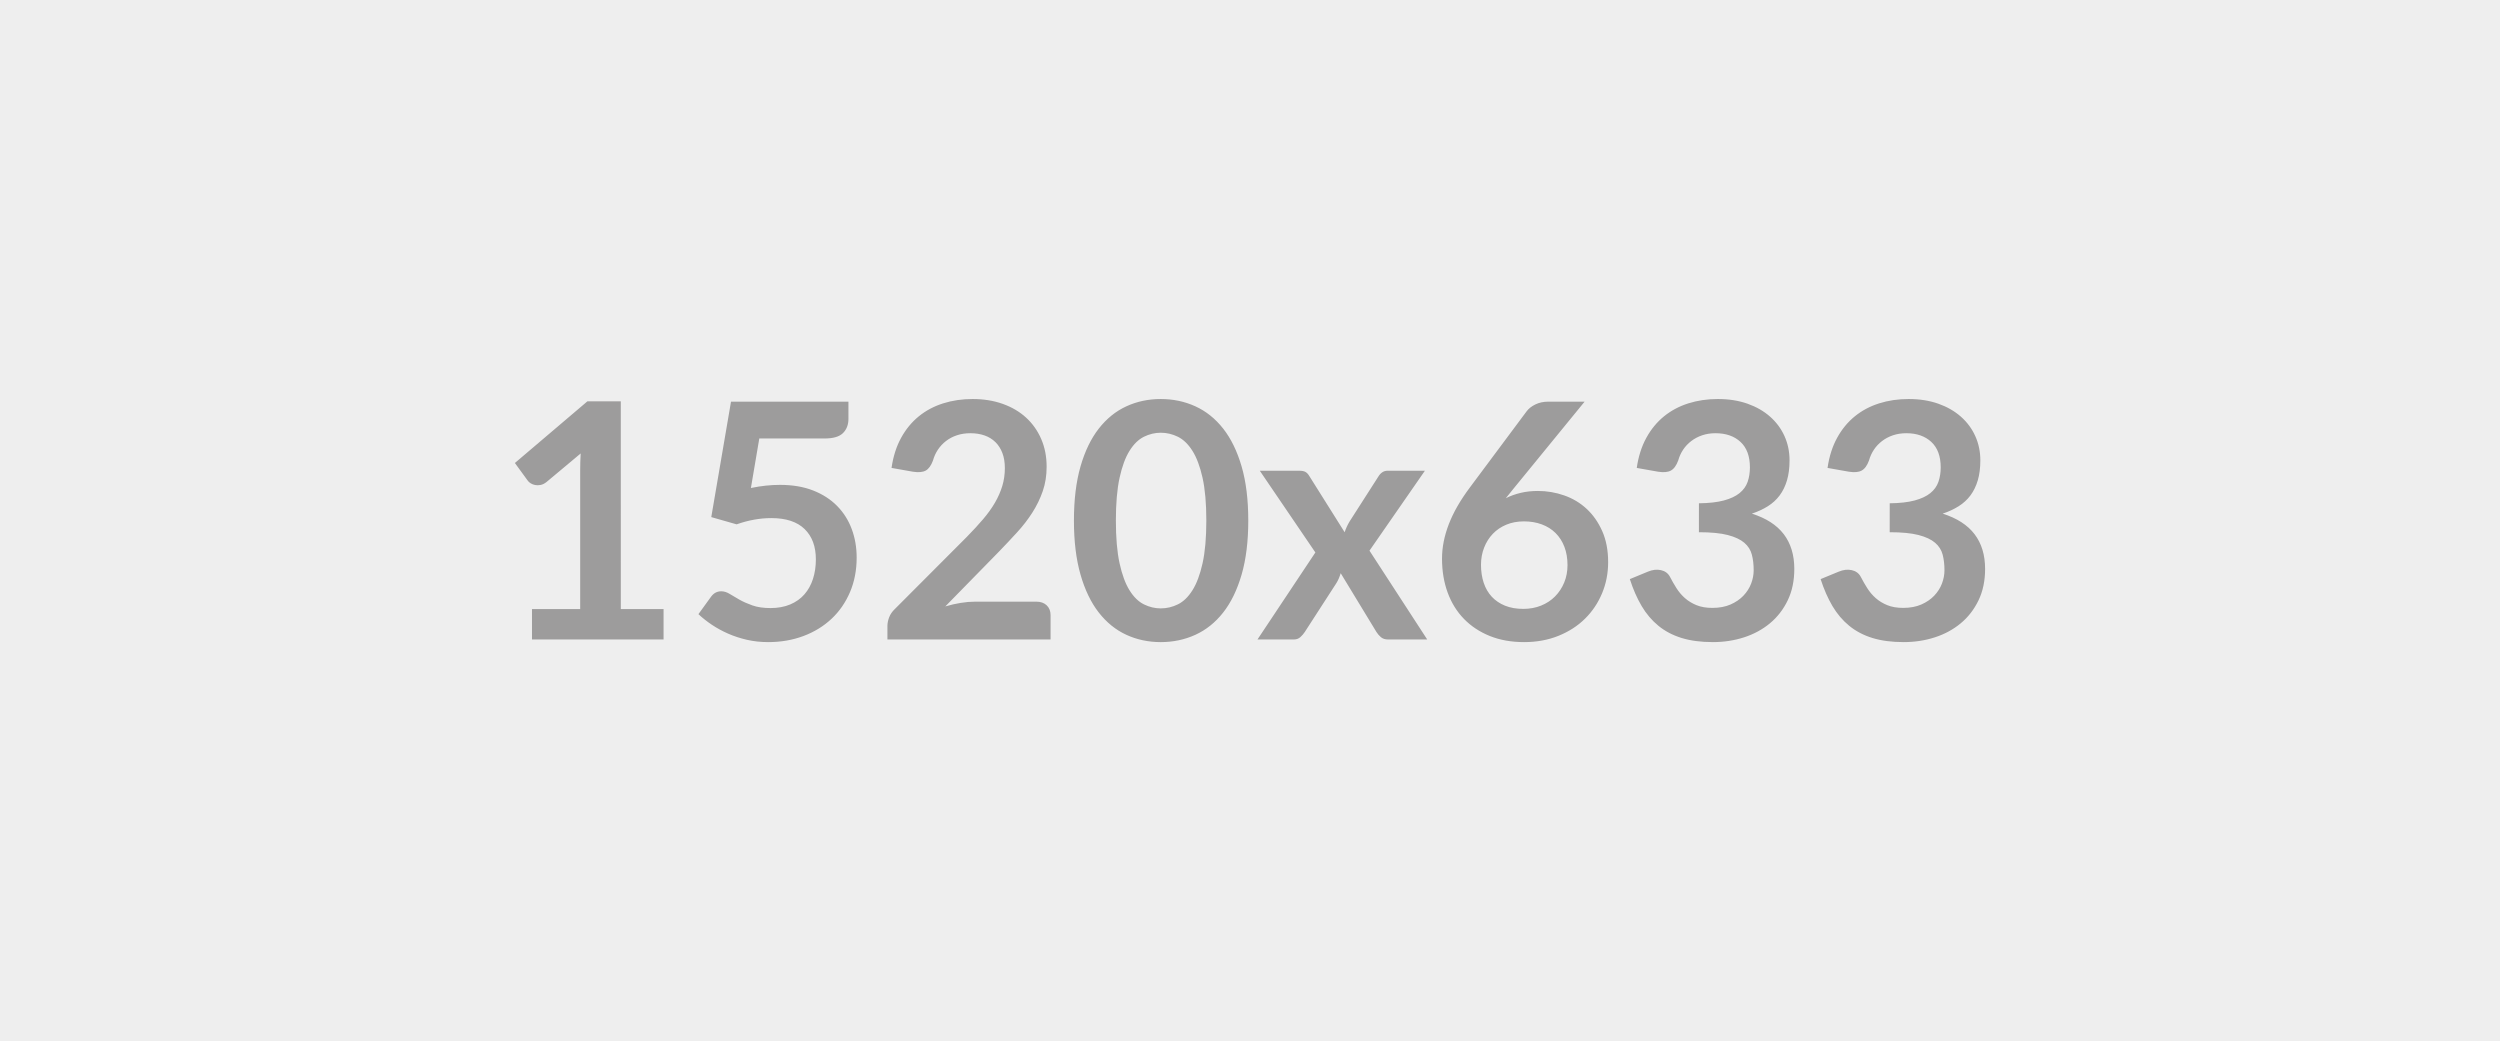 <svg xmlns="http://www.w3.org/2000/svg" width="1520" height="633" viewBox="0 0 1520 633"><rect width="100%" height="100%" fill="#eee"/><path fill="#9d9c9c" d="M377.45 370.3h26v18.5h-80v-18.5h29.3V286q0-5 .3-10.3l-20.8 17.4q-1.8 1.4-3.55 1.75t-3.3.05-2.75-1.05-1.8-1.65l-7.8-10.7 44.1-37.5h20.3zm84.2-103.7-5.1 30.1q4.8-1 9.2-1.45t8.5-.45q11.4 0 20.1 3.4t14.6 9.4 8.9 14.05 3 17.35q0 11.5-4.05 21t-11.25 16.25-17.05 10.45-21.45 3.7q-6.8 0-12.9-1.4t-11.45-3.75-9.9-5.4-8.15-6.45l7.6-10.5q2.4-3.4 6.3-3.4 2.5 0 5.1 1.6t5.95 3.5 7.9 3.5 10.95 1.6q6.8 0 12-2.2t8.65-6.15 5.2-9.4 1.75-11.85q0-11.8-6.85-18.45T468.95 315q-10.3 0-21.1 3.8l-15.4-4.4 12-70.2h71.4v10.5q0 5.3-3.3 8.6t-11.2 3.3zm131.3 99.2h37.1q4 0 6.35 2.25t2.35 5.95v14.8h-99.2v-8.2q0-2.5 1.05-5.25t3.35-4.95l43.9-44q5.5-5.6 9.85-10.7t7.25-10.1 4.45-10.15 1.55-10.85q0-5.2-1.5-9.15t-4.25-6.65-6.6-4.05-8.65-1.35q-4.4 0-8.15 1.25t-6.65 3.5-4.9 5.25-3 6.6q-1.7 4.6-4.4 6.1t-7.8.7l-13-2.3q1.5-10.4 5.8-18.25t10.75-13.1 14.8-7.9 17.95-2.65q10 0 18.3 2.95t14.2 8.35 9.2 13 3.3 16.9q0 8-2.35 14.8t-6.3 13-9.25 12-11.1 11.8l-32.6 33.3q4.7-1.4 9.35-2.15t8.85-.75m166-49.3q0 18.9-4.05 32.85t-11.2 23.05-16.9 13.55-21.05 4.45-20.95-4.45-16.75-13.55-11.1-23.05-4-32.85q0-19 4-32.9t11.1-23 16.75-13.55 20.95-4.45 21.05 4.45 16.9 13.55 11.2 23 4.05 32.9m-25.5 0q0-15.7-2.3-26T725 274.1t-8.85-8.55-10.4-2.45q-5.3 0-10.25 2.45t-8.75 8.55-6.05 16.4-2.25 26 2.25 26 6.05 16.4 8.75 8.55 10.25 2.45q5.4 0 10.4-2.45t8.85-8.55 6.15-16.4 2.3-26m99.2 18.3 35.1 54h-23.8q-2.7 0-4.35-1.4t-2.75-3.2l-21.7-35.7q-.5 1.7-1.15 3.2t-1.45 2.8l-19.2 29.7q-1.1 1.7-2.7 3.15t-4 1.45h-22.1l35.2-52.9-33.8-49.7h23.8q2.7 0 4 .75t2.3 2.45l21.5 34.2q1.1-3.4 3.1-6.7l17.3-27q2.2-3.7 5.7-3.7h22.7zm130.8-90.6-42.9 52.5-5 6.2q4.2-2.1 9.05-3.25t10.45-1.15q8.2 0 15.95 2.7t13.65 8.15 9.5 13.55 3.6 18.9q0 10.1-3.7 18.95t-10.4 15.45-16.15 10.4-20.85 3.8q-11.6 0-20.8-3.7t-15.7-10.35-9.95-16-3.45-20.75q0-10.2 4.15-20.95t12.85-22.35l34.5-46.3q1.8-2.4 5.25-4.1t7.95-1.7zm-37.3 126q5.9 0 10.85-2t8.5-5.6 5.55-8.45 2-10.55q0-6.2-1.9-11.15t-5.4-8.4-8.4-5.25-10.8-1.8-10.7 2-8.2 5.55-5.3 8.4-1.9 10.45q0 6 1.65 10.95t4.9 8.45 8.05 5.45 11.1 1.95m82-83.4-13-2.3q1.5-10.4 5.8-18.25t10.75-13.1 14.8-7.9 17.95-2.65q10 0 18.05 2.85t13.75 7.9 8.75 11.85 3.05 14.7q0 6.9-1.55 12.15t-4.45 9.15-7.2 6.6-9.7 4.5q13 4.1 19.4 12.5t6.4 21.1q0 10.8-4 19.1t-10.8 13.95-15.75 8.55-18.95 2.9q-10.9 0-19-2.5t-14.1-7.4-10.2-12-7.2-16.4l10.9-4.5q4.3-1.8 8.05-.95t5.45 4.05q1.8 3.5 3.95 6.9t5.15 6.05 7.05 4.3 9.65 1.65q6.3 0 11-2.05t7.85-5.35 4.7-7.35 1.55-8.15q0-5.2-1.1-9.45t-4.6-7.25-10.05-4.7-17.55-1.7V306q9.1-.1 15.1-1.7t9.55-4.45 4.95-6.85 1.4-8.8q0-10.2-5.7-15.5t-15.2-5.3q-4.4 0-8.1 1.25t-6.65 3.5-4.95 5.25-3 6.6q-1.7 4.6-4.45 6.1t-7.75.7m116 0-13-2.3q1.5-10.4 5.8-18.25t10.75-13.1 14.8-7.9 17.95-2.65q10 0 18.05 2.85t13.75 7.9 8.75 11.85 3.05 14.7q0 6.9-1.55 12.15t-4.45 9.15-7.2 6.6-9.7 4.5q13 4.1 19.4 12.5t6.4 21.1q0 10.8-4 19.1t-10.8 13.95-15.75 8.55-18.95 2.9q-10.9 0-19-2.5t-14.1-7.4-10.2-12-7.2-16.4l10.9-4.5q4.3-1.8 8.05-.95t5.45 4.05q1.8 3.5 3.95 6.9t5.15 6.05 7.05 4.3 9.65 1.65q6.3 0 11-2.05t7.85-5.35 4.7-7.35 1.55-8.15q0-5.2-1.1-9.45t-4.6-7.25-10.05-4.7-17.55-1.7V306q9.1-.1 15.1-1.7t9.55-4.45 4.95-6.85 1.4-8.8q0-10.2-5.7-15.5t-15.2-5.3q-4.4 0-8.1 1.25t-6.65 3.5-4.95 5.25-3 6.6q-1.7 4.6-4.45 6.1t-7.75.7"/></svg>